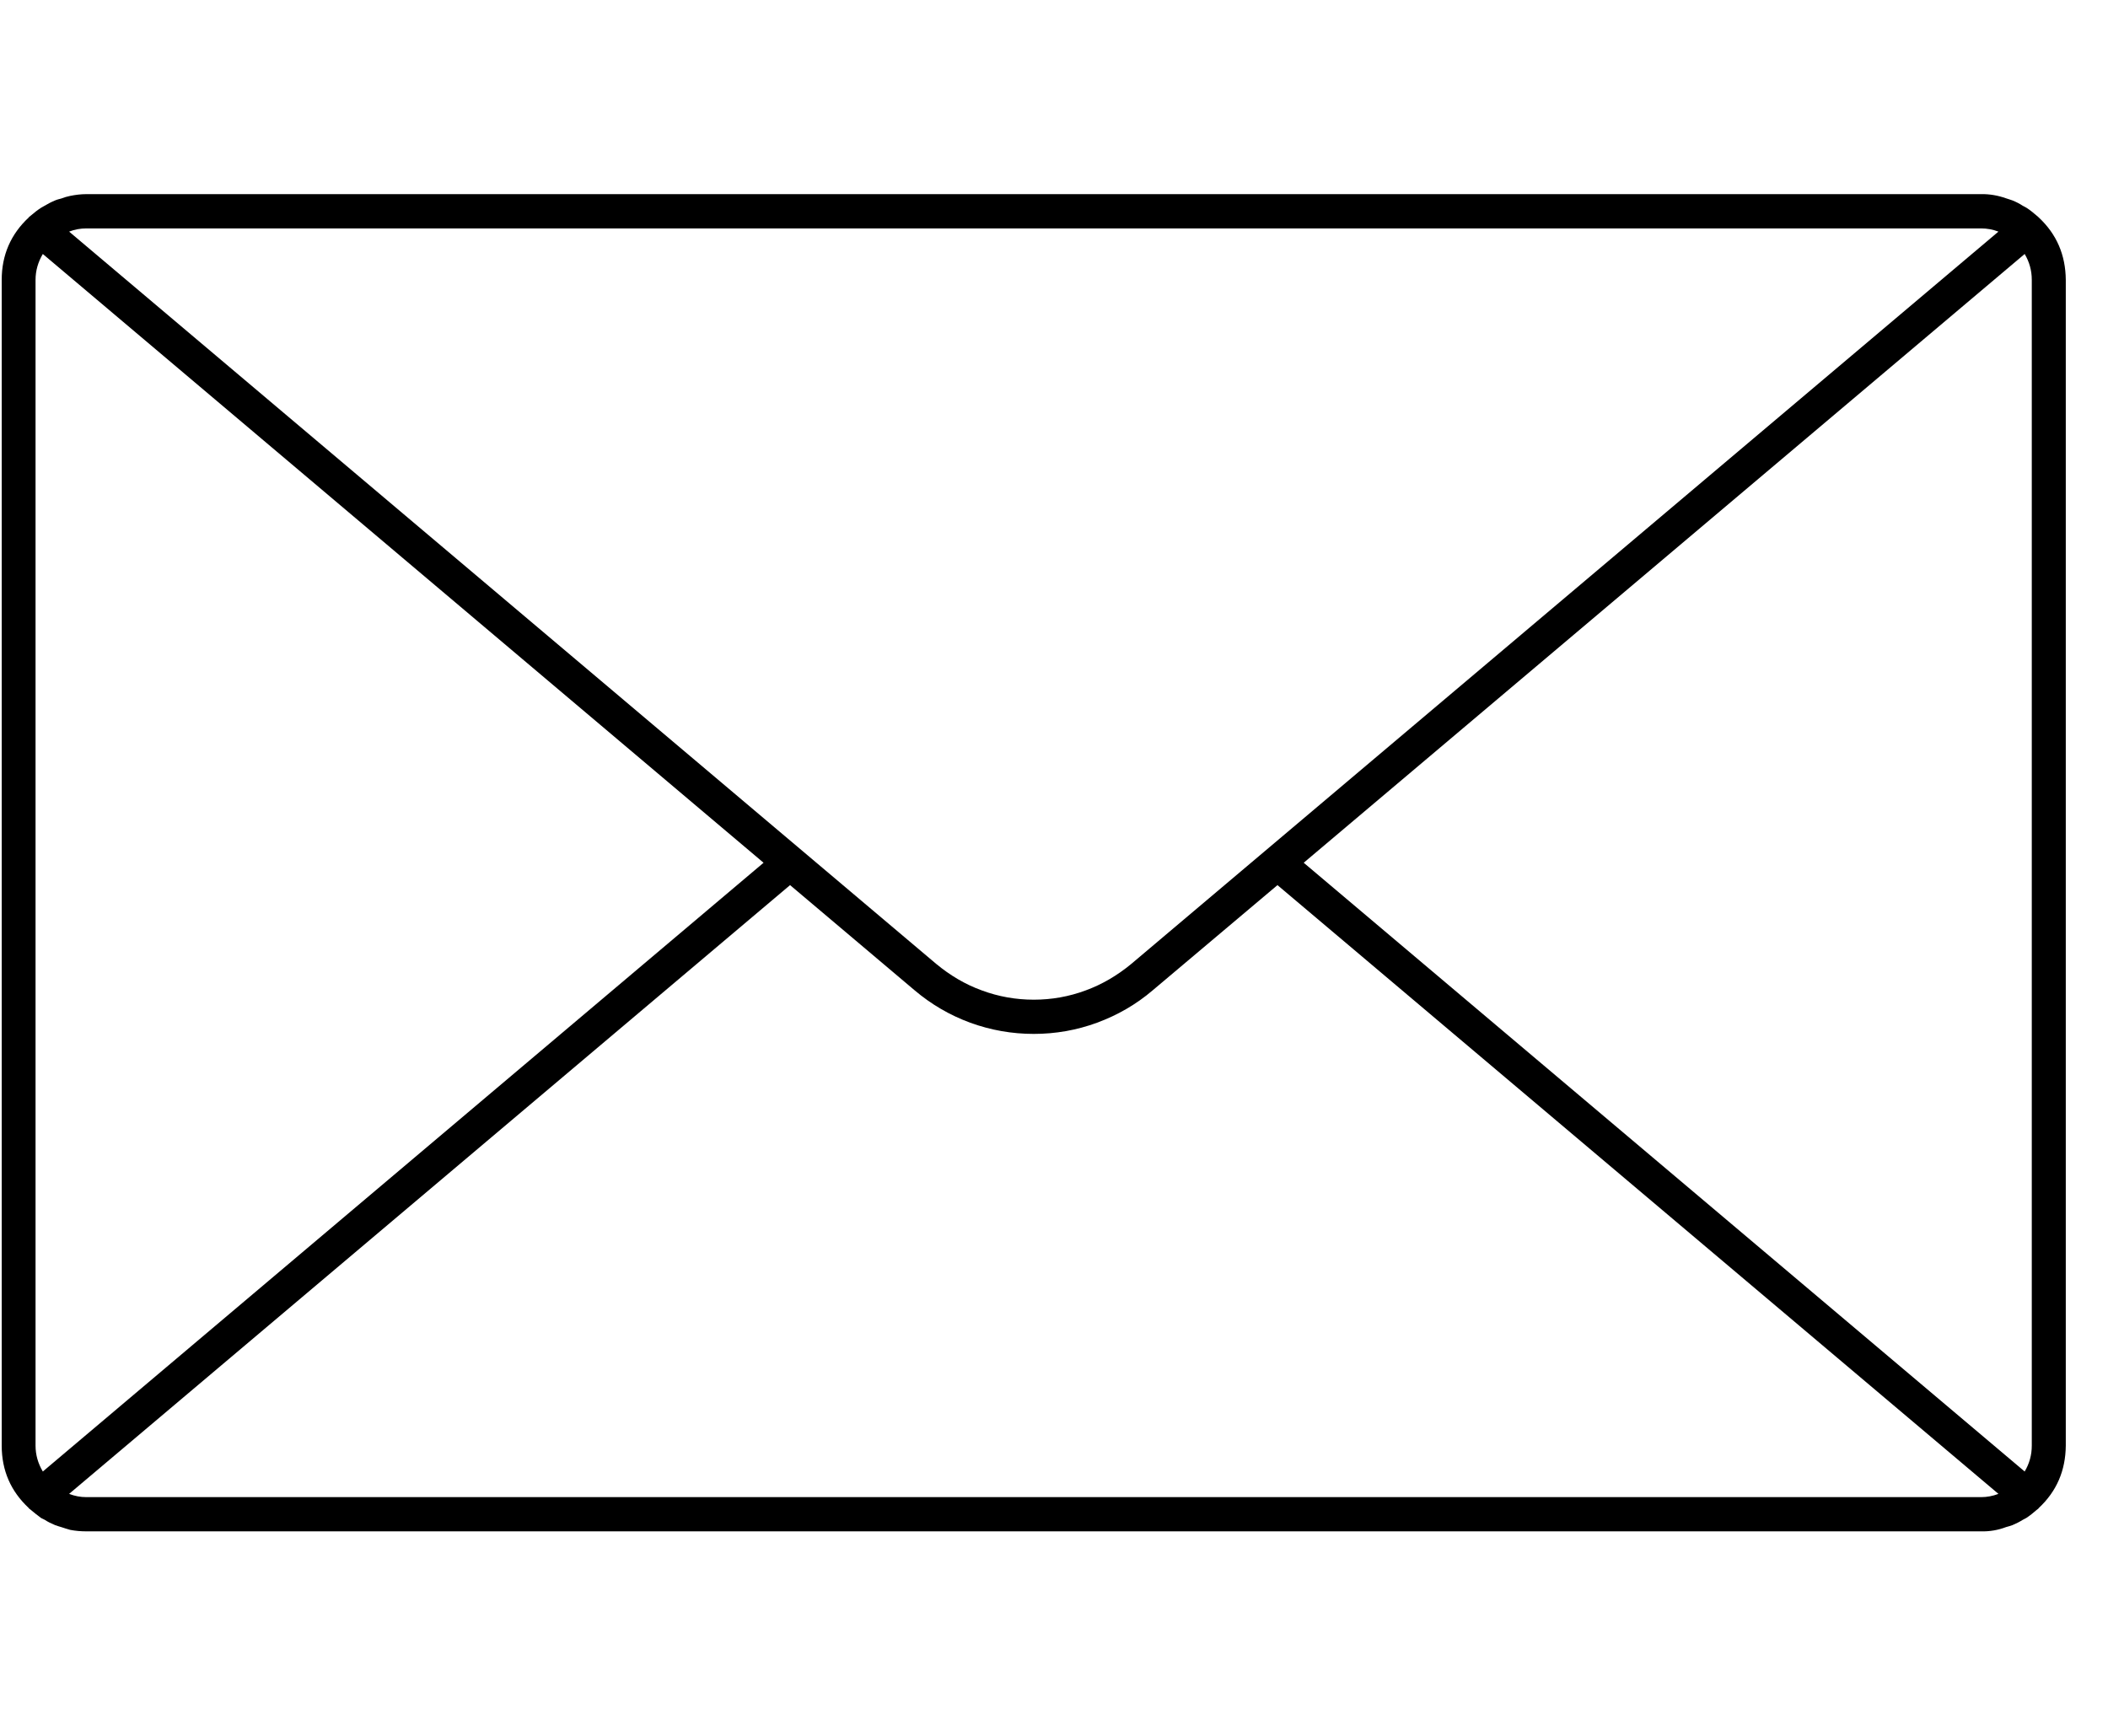 <svg xmlns="http://www.w3.org/2000/svg" xmlns:xlink="http://www.w3.org/1999/xlink" width="51" zoomAndPan="magnify" viewBox="0 0 38.25 31.5" height="42" preserveAspectRatio="xMidYMid meet" version="1.0"><defs><clipPath id="d38f7dad21"><path d="M 0 3.523 L 37.516 3.523 L 37.516 27.797 L 0 27.797 Z M 0 3.523 " clip-rule="nonzero"/></clipPath></defs><g clip-path="url(#d38f7dad21)"><path fill="#000000" d="M 36.992 3.945 C 36.992 3.945 36.988 3.941 36.988 3.941 C 36.98 3.93 36.969 3.926 36.957 3.914 C 36.898 3.863 36.836 3.812 36.77 3.77 C 36.746 3.754 36.723 3.746 36.703 3.734 C 36.645 3.695 36.582 3.664 36.516 3.637 C 36.477 3.621 36.438 3.613 36.398 3.598 C 36.254 3.547 36.102 3.52 35.949 3.523 L 1.566 3.523 C 1.469 3.523 1.371 3.535 1.273 3.555 C 1.219 3.566 1.164 3.582 1.113 3.602 C 1.074 3.613 1.035 3.621 1 3.637 C 0.934 3.664 0.867 3.699 0.809 3.734 C 0.789 3.746 0.766 3.758 0.746 3.77 C 0.68 3.812 0.621 3.859 0.562 3.91 C 0.551 3.922 0.535 3.93 0.523 3.941 C 0.523 3.941 0.523 3.945 0.523 3.945 C 0.195 4.25 0.031 4.629 0.031 5.078 L 0.031 26.234 C 0.031 26.684 0.195 27.062 0.523 27.367 C 0.523 27.371 0.523 27.371 0.527 27.375 C 0.539 27.383 0.551 27.391 0.562 27.402 C 0.621 27.453 0.684 27.5 0.746 27.547 C 0.766 27.559 0.789 27.566 0.809 27.578 C 0.867 27.617 0.934 27.648 1 27.676 C 1.035 27.691 1.074 27.699 1.109 27.711 C 1.164 27.73 1.219 27.746 1.273 27.762 C 1.371 27.781 1.469 27.789 1.566 27.789 L 35.949 27.789 C 36.105 27.793 36.258 27.766 36.402 27.711 C 36.441 27.699 36.48 27.691 36.516 27.676 C 36.582 27.648 36.645 27.617 36.707 27.578 C 36.727 27.566 36.746 27.559 36.766 27.547 C 36.832 27.504 36.895 27.453 36.953 27.402 C 36.965 27.391 36.977 27.383 36.988 27.375 C 36.988 27.371 36.992 27.371 36.992 27.367 C 37.32 27.062 37.48 26.684 37.484 26.234 L 37.484 5.078 C 37.48 4.629 37.32 4.25 36.992 3.945 Z M 1.254 27.109 L 14.336 16.062 L 16.594 17.969 C 16.898 18.227 17.234 18.422 17.605 18.559 C 17.98 18.695 18.363 18.762 18.758 18.762 C 19.152 18.762 19.535 18.695 19.906 18.559 C 20.277 18.422 20.617 18.227 20.918 17.969 L 23.18 16.062 L 36.262 27.109 C 36.16 27.148 36.055 27.168 35.949 27.168 L 1.566 27.168 C 1.457 27.168 1.355 27.148 1.254 27.109 Z M 36.262 4.203 L 20.527 17.492 C 20.277 17.699 20 17.863 19.699 17.973 C 19.395 18.086 19.082 18.141 18.758 18.141 C 18.434 18.141 18.121 18.086 17.816 17.973 C 17.512 17.863 17.238 17.699 16.988 17.492 L 1.254 4.203 C 1.355 4.164 1.457 4.145 1.566 4.145 L 35.949 4.145 C 36.055 4.145 36.16 4.164 36.262 4.203 Z M 36.867 5.078 L 36.867 26.234 C 36.867 26.402 36.824 26.559 36.738 26.703 L 23.656 15.656 L 36.738 4.609 C 36.824 4.754 36.867 4.91 36.867 5.078 Z M 0.645 26.234 L 0.645 5.078 C 0.645 4.91 0.691 4.754 0.777 4.609 L 13.855 15.656 L 0.777 26.703 C 0.691 26.559 0.645 26.402 0.645 26.234 Z M 0.645 26.234 " fill-opacity="1" fill-rule="nonzero"/></g></svg>